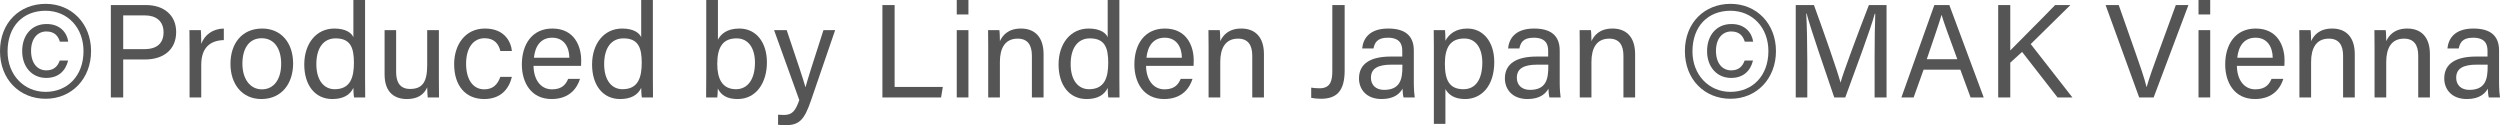 <?xml version="1.0" encoding="UTF-8"?>
<svg id="_レイヤー_2" data-name="レイヤー 2" xmlns="http://www.w3.org/2000/svg" viewBox="0 0 376.64 18.86">
  <defs>
    <style>
      .cls-1 {
        fill: #555;
      }
    </style>
  </defs>
  <g id="txt">
    <g>
      <path class="cls-1" d="M13.72,7.7c0,4.16-2.92,7.18-6.84,7.18S0,11.98,0,7.7,2.96.58,6.88.58s6.84,2.98,6.84,7.12ZM1.14,7.76c0,3.5,2.46,6.08,5.72,6.08s5.72-2.36,5.72-6.14c0-3.54-2.4-6.08-5.72-6.08S1.14,3.88,1.14,7.76ZM10.26,9.12c-.38,1.58-1.48,2.62-3.3,2.62-2.14,0-3.62-1.66-3.62-4.04s1.42-4.08,3.66-4.08c2.1-.02,3.12,1.38,3.28,2.66h-1.26c-.24-.8-.76-1.54-2.04-1.54s-2.3,1.02-2.3,2.92.98,2.94,2.3,2.94c1.02,0,1.68-.5,2.02-1.48h1.26Z"/>
      <path class="cls-1" d="M16.7.76h5.28c2.7,0,4.56,1.52,4.56,4.06,0,2.7-1.96,4.14-4.68,4.14h-3.3v5.72h-1.86V.76ZM18.56,7.4h3.22c1.9,0,2.86-.92,2.86-2.54,0-1.7-1.16-2.54-2.8-2.54h-3.28v5.08Z"/>
      <path class="cls-1" d="M28.56,7.3c0-1.42-.02-2.22-.02-2.76h1.72c.02.28.06,1.08.06,2.06.52-1.36,1.72-2.26,3.4-2.3v1.74c-2.08.06-3.4,1.16-3.4,3.72v4.92h-1.76v-7.38Z"/>
      <path class="cls-1" d="M44.16,9.58c0,2.94-1.68,5.34-4.78,5.34-2.9,0-4.66-2.24-4.66-5.3s1.72-5.32,4.78-5.32c2.82,0,4.66,2.1,4.66,5.28ZM36.52,9.6c0,2.24,1.12,3.86,2.94,3.86s2.9-1.54,2.9-3.84-1.04-3.86-2.94-3.86-2.9,1.54-2.9,3.84Z"/>
      <path class="cls-1" d="M55,0v11.82c0,.94,0,1.88.02,2.86h-1.68c-.06-.26-.1-1.04-.1-1.44-.5,1.06-1.52,1.68-3.18,1.68-2.62,0-4.22-2.12-4.22-5.2s1.74-5.42,4.54-5.42c1.8,0,2.6.72,2.86,1.3V0h1.76ZM50.42,13.44c2.36,0,2.9-1.76,2.9-3.98s-.48-3.68-2.76-3.68c-1.8,0-2.9,1.42-2.9,3.88s1.16,3.78,2.76,3.78Z"/>
      <path class="cls-1" d="M66.12,11.72c0,1,.02,2.36.02,2.96h-1.7c-.04-.26-.06-.88-.08-1.52-.5,1.12-1.46,1.76-3.06,1.76-1.72,0-3.36-.86-3.36-3.72v-6.66h1.74v6.3c0,1.32.42,2.56,2.1,2.56,1.86,0,2.58-1.04,2.58-3.58v-5.28h1.76v7.18Z"/>
      <path class="cls-1" d="M77.12,11.58c-.42,1.74-1.6,3.34-4.18,3.34-2.8,0-4.52-2-4.52-5.26,0-2.86,1.62-5.36,4.64-5.36s3.94,2.08,4.06,3.38h-1.74c-.24-1.02-.88-1.92-2.36-1.92-1.78,0-2.8,1.54-2.8,3.84s.98,3.86,2.74,3.86c1.26,0,2-.68,2.42-1.88h1.74Z"/>
      <path class="cls-1" d="M80.38,9.92c.02,2.06,1.06,3.54,2.78,3.54,1.6,0,2.12-.84,2.44-1.58h1.78c-.4,1.3-1.5,3.04-4.28,3.04-3.18,0-4.48-2.6-4.48-5.2,0-3.02,1.52-5.42,4.6-5.42,3.28,0,4.34,2.62,4.34,4.78,0,.32,0,.58-.02.84h-7.16ZM85.78,8.7c-.02-1.68-.86-3.02-2.58-3.02s-2.58,1.24-2.76,3.02h5.34Z"/>
      <path class="cls-1" d="M98.36,0v11.82c0,.94,0,1.88.02,2.86h-1.68c-.06-.26-.1-1.04-.1-1.44-.5,1.06-1.52,1.68-3.18,1.68-2.62,0-4.22-2.12-4.22-5.2s1.74-5.42,4.54-5.42c1.8,0,2.6.72,2.86,1.3V0h1.76ZM93.78,13.44c2.36,0,2.9-1.76,2.9-3.98s-.48-3.68-2.76-3.68c-1.8,0-2.9,1.42-2.9,3.88s1.16,3.78,2.76,3.78Z"/>
      <path class="cls-1" d="M106.4,0h1.76v5.98c.44-.86,1.38-1.68,3.22-1.68,2.56,0,4.16,2.1,4.16,5.1s-1.56,5.52-4.42,5.52c-1.62,0-2.48-.6-2.98-1.58,0,.52-.04,1.06-.08,1.34h-1.68c.02-1.14.02-2.28.02-3.4V0ZM110.98,5.78c-2.16,0-2.92,1.44-2.92,3.86,0,2.12.68,3.8,2.82,3.8,1.8,0,2.86-1.54,2.86-4,0-2.2-1-3.66-2.76-3.66Z"/>
      <path class="cls-1" d="M118.52,4.54c1.64,4.86,2.54,7.54,2.82,8.58h.02c.32-1.16,1.04-3.48,2.7-8.58h1.76l-3.64,10.6c-1.02,2.98-1.8,3.72-3.86,3.72-.32,0-.7-.02-1.1-.06v-1.52c.26.02.56.04.84.04,1.28,0,1.76-.56,2.36-2.24l-3.8-10.54h1.9Z"/>
      <path class="cls-1" d="M132.94.76h1.84v12.34h7.26l-.26,1.58h-8.84V.76Z"/>
      <path class="cls-1" d="M144.14,2.18V0h1.76v2.18h-1.76ZM144.14,4.54h1.76v10.14h-1.76V4.54Z"/>
      <path class="cls-1" d="M148.88,7.1c0-.88,0-1.78-.02-2.56h1.7c.06.3.08,1.36.08,1.66.4-.86,1.22-1.9,3.18-1.9s3.4,1.16,3.4,3.86v6.52h-1.76v-6.3c0-1.54-.6-2.56-2.14-2.56-1.92,0-2.68,1.46-2.68,3.5v5.36h-1.76v-7.58Z"/>
      <path class="cls-1" d="M168.64,0v11.82c0,.94,0,1.88.02,2.86h-1.68c-.06-.26-.1-1.04-.1-1.44-.5,1.06-1.52,1.68-3.18,1.68-2.62,0-4.22-2.12-4.22-5.2s1.74-5.42,4.54-5.42c1.8,0,2.6.72,2.86,1.3V0h1.76ZM164.06,13.44c2.36,0,2.9-1.76,2.9-3.98s-.48-3.68-2.76-3.68c-1.8,0-2.9,1.42-2.9,3.88s1.16,3.78,2.76,3.78Z"/>
      <path class="cls-1" d="M172.66,9.92c.02,2.06,1.06,3.54,2.78,3.54,1.6,0,2.12-.84,2.44-1.58h1.78c-.4,1.3-1.5,3.04-4.28,3.04-3.18,0-4.48-2.6-4.48-5.2,0-3.02,1.52-5.42,4.6-5.42,3.28,0,4.34,2.62,4.34,4.78,0,.32,0,.58-.02.84h-7.16ZM178.06,8.7c-.02-1.68-.86-3.02-2.58-3.02s-2.58,1.24-2.76,3.02h5.34Z"/>
      <path class="cls-1" d="M182.08,7.1c0-.88,0-1.78-.02-2.56h1.7c.06.3.08,1.36.08,1.66.4-.86,1.22-1.9,3.18-1.9s3.4,1.16,3.4,3.86v6.52h-1.76v-6.3c0-1.54-.6-2.56-2.14-2.56-1.92,0-2.68,1.46-2.68,3.5v5.36h-1.76v-7.58Z"/>
      <path class="cls-1" d="M202.58,10.62c0,3.14-1.24,4.26-3.58,4.26-.56,0-1.06-.06-1.46-.14v-1.54c.26.06.84.1,1.28.1,1.68,0,1.9-1.24,1.9-2.62V.76h1.86v9.86Z"/>
      <path class="cls-1" d="M213,12.46c0,.94.08,1.92.14,2.22h-1.68c-.08-.22-.14-.7-.16-1.32-.36.66-1.18,1.56-3.14,1.56-2.4,0-3.42-1.56-3.42-3.1,0-2.26,1.78-3.3,4.8-3.3h1.72v-.86c0-.9-.28-1.98-2.18-1.98-1.68,0-1.98.84-2.16,1.62h-1.7c.14-1.4,1-3,3.92-3,2.48,0,3.86,1.02,3.86,3.32v4.84ZM211.28,9.74h-1.64c-2.02,0-3.1.56-3.1,1.98,0,1.06.72,1.82,1.98,1.82,2.44,0,2.76-1.64,2.76-3.48v-.32Z"/>
      <path class="cls-1" d="M216.02,18.66V7.02c0-.84,0-1.7-.02-2.48h1.7c.04.34.06.94.06,1.6.56-1.04,1.58-1.84,3.32-1.84,2.34,0,4.04,1.96,4.04,5.04,0,3.64-1.94,5.58-4.4,5.58-1.64,0-2.5-.68-2.96-1.5v5.24h-1.74ZM220.62,5.8c-2.1,0-2.94,1.32-2.94,3.8s.68,3.84,2.8,3.84c1.86,0,2.84-1.52,2.84-4.02,0-2.16-.98-3.62-2.7-3.62Z"/>
      <path class="cls-1" d="M234.98,12.46c0,.94.08,1.92.14,2.22h-1.68c-.08-.22-.14-.7-.16-1.32-.36.66-1.18,1.56-3.14,1.56-2.4,0-3.42-1.56-3.42-3.1,0-2.26,1.78-3.3,4.8-3.3h1.72v-.86c0-.9-.28-1.98-2.18-1.98-1.68,0-1.98.84-2.16,1.62h-1.7c.14-1.4,1-3,3.92-3,2.48,0,3.86,1.02,3.86,3.32v4.84ZM233.26,9.74h-1.64c-2.02,0-3.1.56-3.1,1.98,0,1.06.72,1.82,1.98,1.82,2.44,0,2.76-1.64,2.76-3.48v-.32Z"/>
      <path class="cls-1" d="M238,7.1c0-.88,0-1.78-.02-2.56h1.7c.06.3.08,1.36.08,1.66.4-.86,1.22-1.9,3.18-1.9s3.4,1.16,3.4,3.86v6.52h-1.76v-6.3c0-1.54-.6-2.56-2.14-2.56-1.92,0-2.68,1.46-2.68,3.5v5.36h-1.76v-7.58Z"/>
      <path class="cls-1" d="M267.56,7.7c0,4.16-2.92,7.18-6.84,7.18s-6.88-2.9-6.88-7.18,2.96-7.12,6.88-7.12,6.84,2.98,6.84,7.12ZM254.98,7.76c0,3.5,2.46,6.08,5.72,6.08s5.72-2.36,5.72-6.14c0-3.54-2.4-6.08-5.72-6.08s-5.72,2.26-5.72,6.14ZM264.1,9.12c-.38,1.58-1.48,2.62-3.3,2.62-2.14,0-3.62-1.66-3.62-4.04s1.42-4.08,3.66-4.08c2.1-.02,3.12,1.38,3.28,2.66h-1.26c-.24-.8-.76-1.54-2.04-1.54s-2.3,1.02-2.3,2.92.98,2.94,2.3,2.94c1.02,0,1.68-.5,2.02-1.48h1.26Z"/>
      <path class="cls-1" d="M282.42,8.76c0-2.6.04-5.22.1-6.68h-.08c-.6,2.26-2.84,8.22-4.44,12.6h-1.66c-1.2-3.56-3.54-10.26-4.16-12.64h-.06c.1,1.62.16,4.7.16,7.1v5.54h-1.74V.76h2.74c1.58,4.32,3.52,9.9,4,11.66h.02c.34-1.34,2.62-7.44,4.26-11.66h2.66v13.92h-1.8v-5.92Z"/>
      <path class="cls-1" d="M289.8,10.5l-1.5,4.18h-1.84l4.96-13.92h2.26l5.18,13.92h-1.98l-1.54-4.18h-5.54ZM294.88,8.92c-1.34-3.66-2.06-5.6-2.36-6.66h-.02c-.34,1.18-1.16,3.54-2.22,6.66h4.6Z"/>
      <path class="cls-1" d="M301.04.76h1.82v6.84c1.04-1.08,4.58-4.58,6.76-6.84h2.3l-5.98,5.88,6.28,8.04h-2.24l-5.34-6.86-1.78,1.62v5.24h-1.82V.76Z"/>
      <path class="cls-1" d="M322.28,14.68l-5.06-13.92h1.98l2.44,6.94c.72,2.04,1.44,4.1,1.74,5.38h.04c.3-1.14,1.08-3.3,1.82-5.32l2.56-7h1.9l-5.24,13.92h-2.18Z"/>
      <path class="cls-1" d="M331.22,2.18V0h1.76v2.18h-1.76ZM331.22,4.54h1.76v10.14h-1.76V4.54Z"/>
      <path class="cls-1" d="M337,9.92c.02,2.06,1.06,3.54,2.78,3.54,1.6,0,2.12-.84,2.44-1.58h1.78c-.4,1.3-1.5,3.04-4.28,3.04-3.18,0-4.48-2.6-4.48-5.2,0-3.02,1.52-5.42,4.6-5.42,3.28,0,4.34,2.62,4.34,4.78,0,.32,0,.58-.02.84h-7.16ZM342.4,8.7c-.02-1.68-.86-3.02-2.58-3.02s-2.58,1.24-2.76,3.02h5.34Z"/>
      <path class="cls-1" d="M346.42,7.1c0-.88,0-1.78-.02-2.56h1.7c.06.3.08,1.36.08,1.66.4-.86,1.22-1.9,3.18-1.9s3.4,1.16,3.4,3.86v6.52h-1.76v-6.3c0-1.54-.6-2.56-2.14-2.56-1.92,0-2.68,1.46-2.68,3.5v5.36h-1.76v-7.58Z"/>
      <path class="cls-1" d="M357.74,7.1c0-.88,0-1.78-.02-2.56h1.7c.06.3.08,1.36.08,1.66.4-.86,1.22-1.9,3.18-1.9s3.4,1.16,3.4,3.86v6.52h-1.76v-6.3c0-1.54-.6-2.56-2.14-2.56-1.92,0-2.68,1.46-2.68,3.5v5.36h-1.76v-7.58Z"/>
      <path class="cls-1" d="M376.5,12.46c0,.94.08,1.92.14,2.22h-1.68c-.08-.22-.14-.7-.16-1.32-.36.66-1.18,1.56-3.14,1.56-2.4,0-3.42-1.56-3.42-3.1,0-2.26,1.78-3.3,4.8-3.3h1.72v-.86c0-.9-.28-1.98-2.18-1.98-1.68,0-1.98.84-2.16,1.62h-1.7c.14-1.4,1-3,3.92-3,2.48,0,3.86,1.02,3.86,3.32v4.84ZM374.78,9.74h-1.64c-2.02,0-3.1.56-3.1,1.98,0,1.06.72,1.82,1.98,1.82,2.44,0,2.76-1.64,2.76-3.48v-.32Z"/>
    </g>
  </g>
</svg>